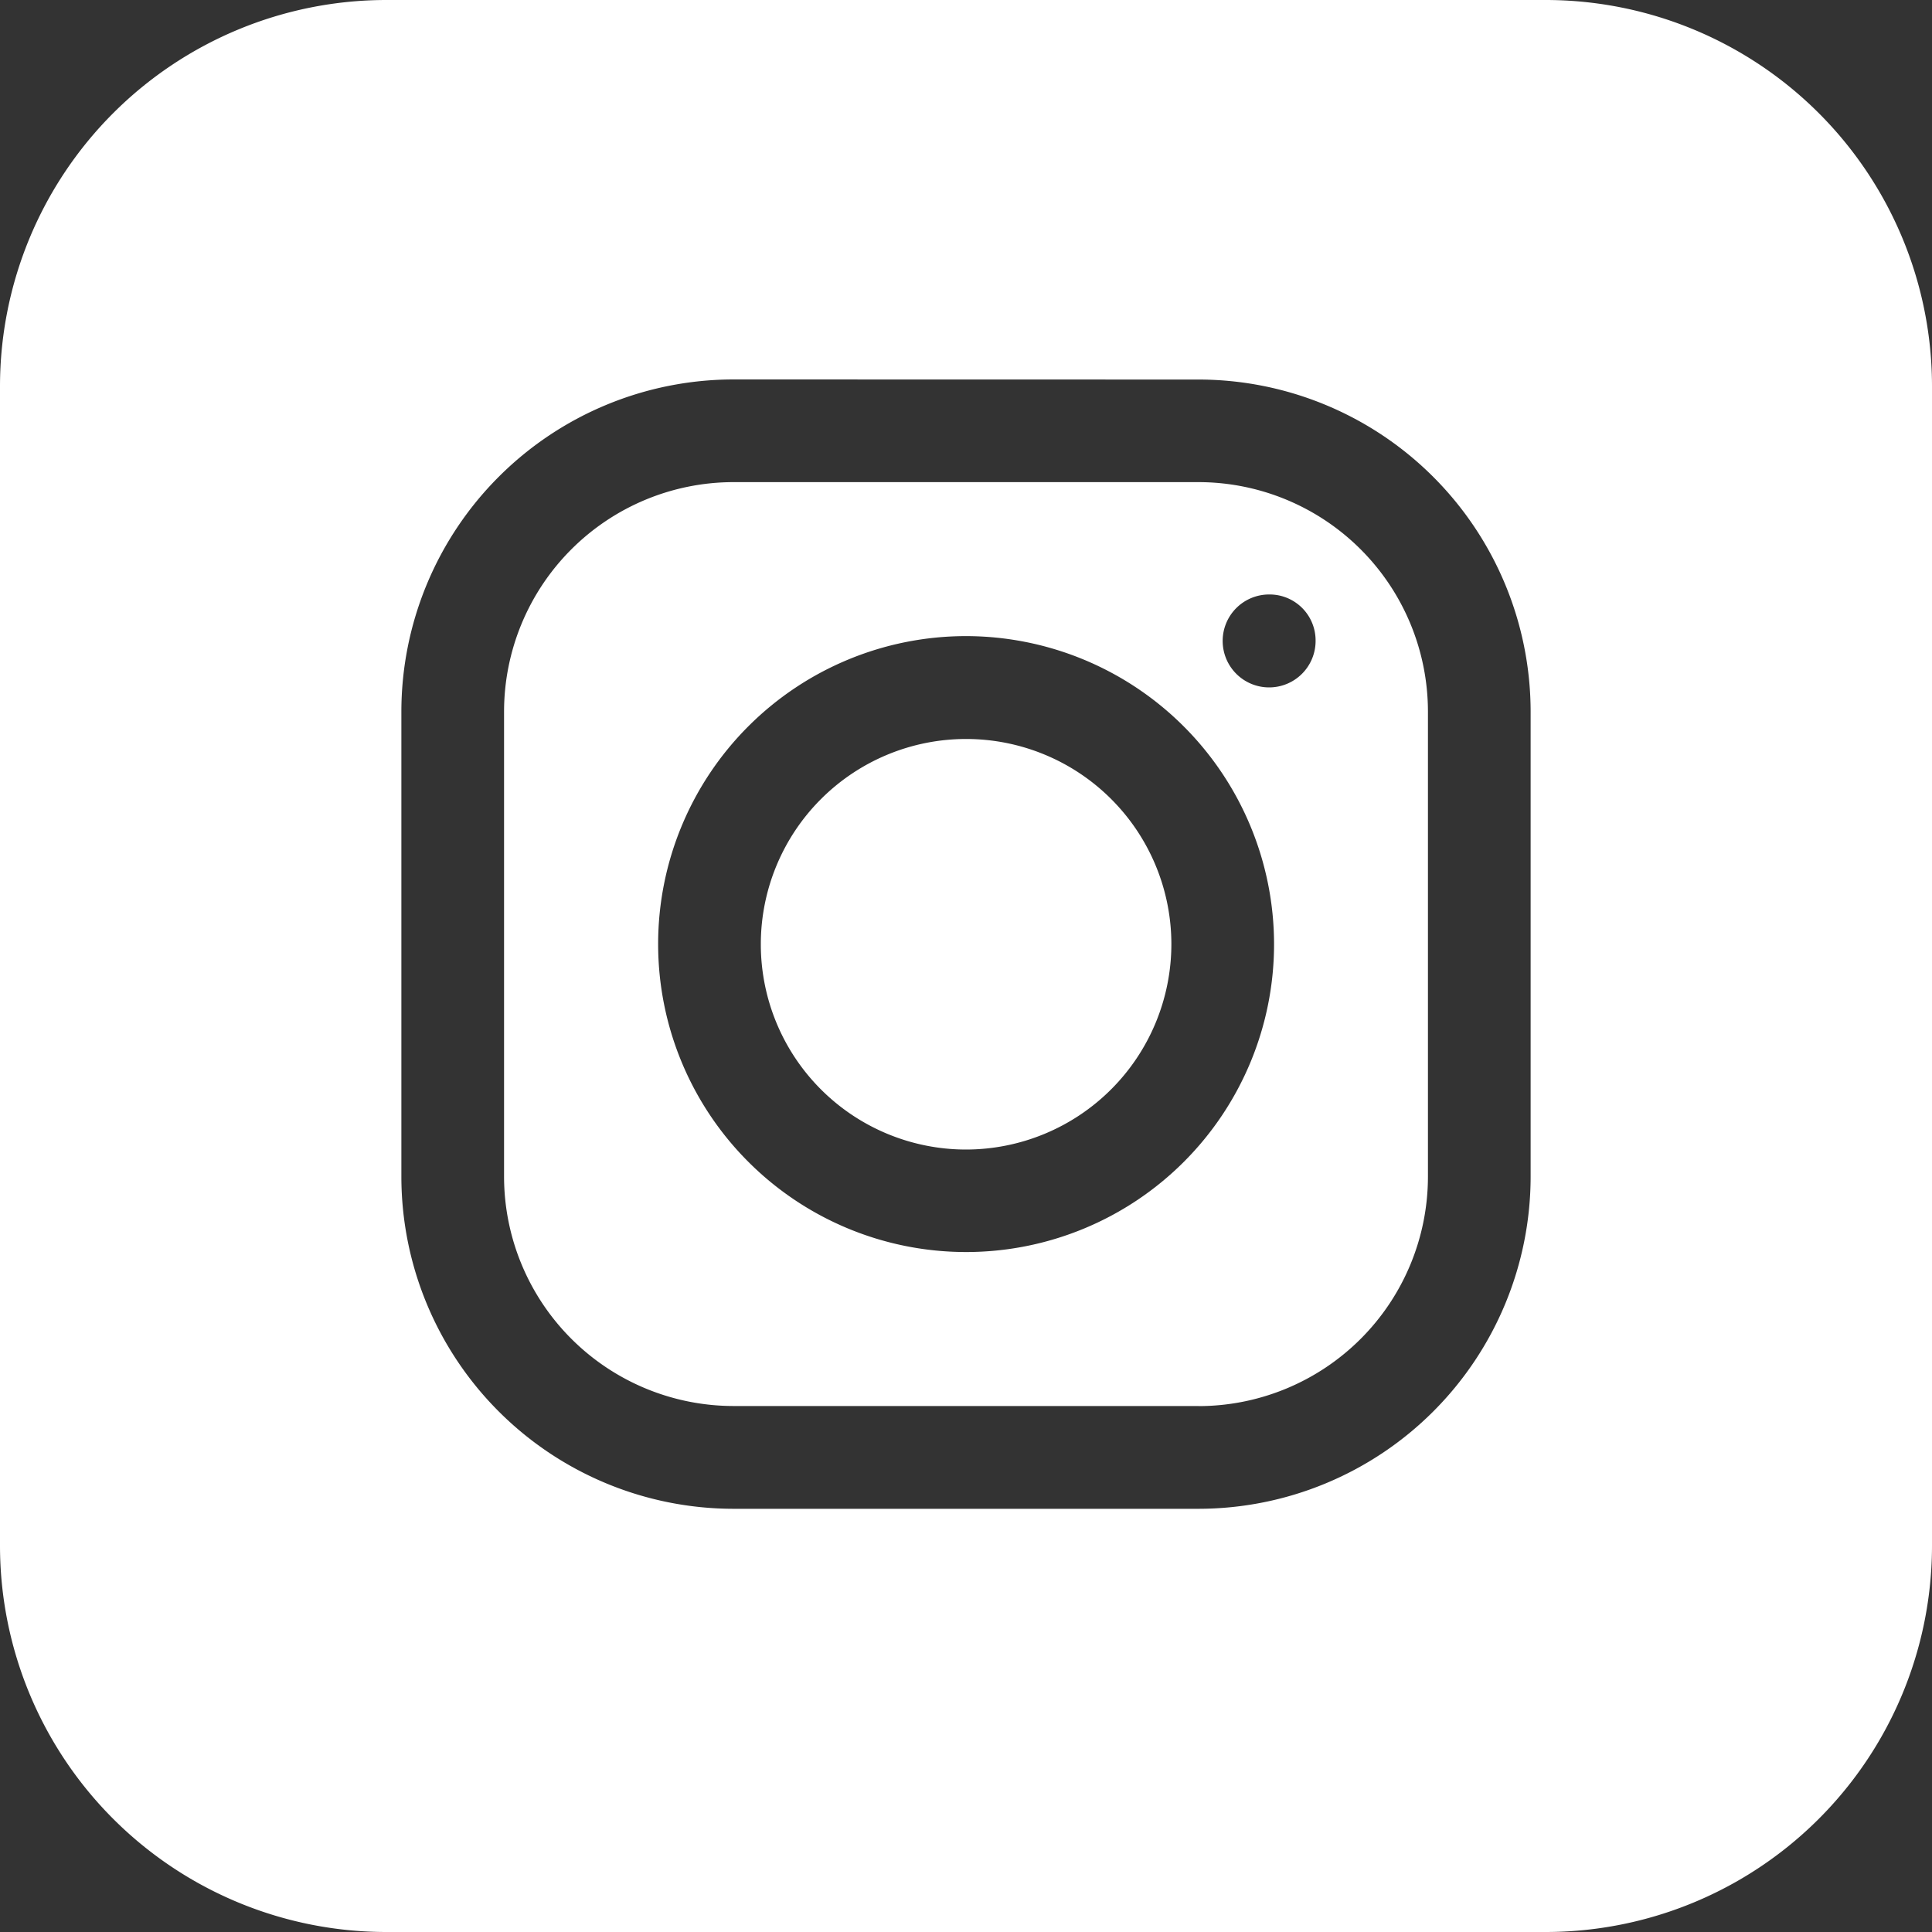 <svg id="Instagram" xmlns="http://www.w3.org/2000/svg" width="20" height="20" viewBox="0 0 20 20">
  <rect x="0" y="0" width="20" height="20" fill="#333333" stroke="none"/>
  <path id="Instagram-2" data-name="Instagram" d="M16,20H4a4,4,0,0,1-4-4V4A4,4,0,0,1,4,0H16a4,4,0,0,1,4,4V16A4,4,0,0,1,16,20ZM7.592,3.928A3.441,3.441,0,0,0,4.155,7.366v4.816a3.441,3.441,0,0,0,3.437,3.437h4.815a3.441,3.441,0,0,0,3.438-3.437V7.366a3.441,3.441,0,0,0-3.438-3.437Zm4.815,10.627H7.592a2.377,2.377,0,0,1-2.374-2.374V7.366A2.377,2.377,0,0,1,7.592,4.991h4.815a2.377,2.377,0,0,1,2.375,2.374v4.816A2.377,2.377,0,0,1,12.407,14.556ZM10,6.585a3.188,3.188,0,1,0,3.189,3.189A3.192,3.192,0,0,0,10,6.585Zm3.138-.431a.481.481,0,1,0,.481.481A.476.476,0,0,0,13.138,6.154ZM10,11.9a2.125,2.125,0,1,1,2.126-2.125A2.128,2.128,0,0,1,10,11.9Z" fill="#fff"/>
</svg>
